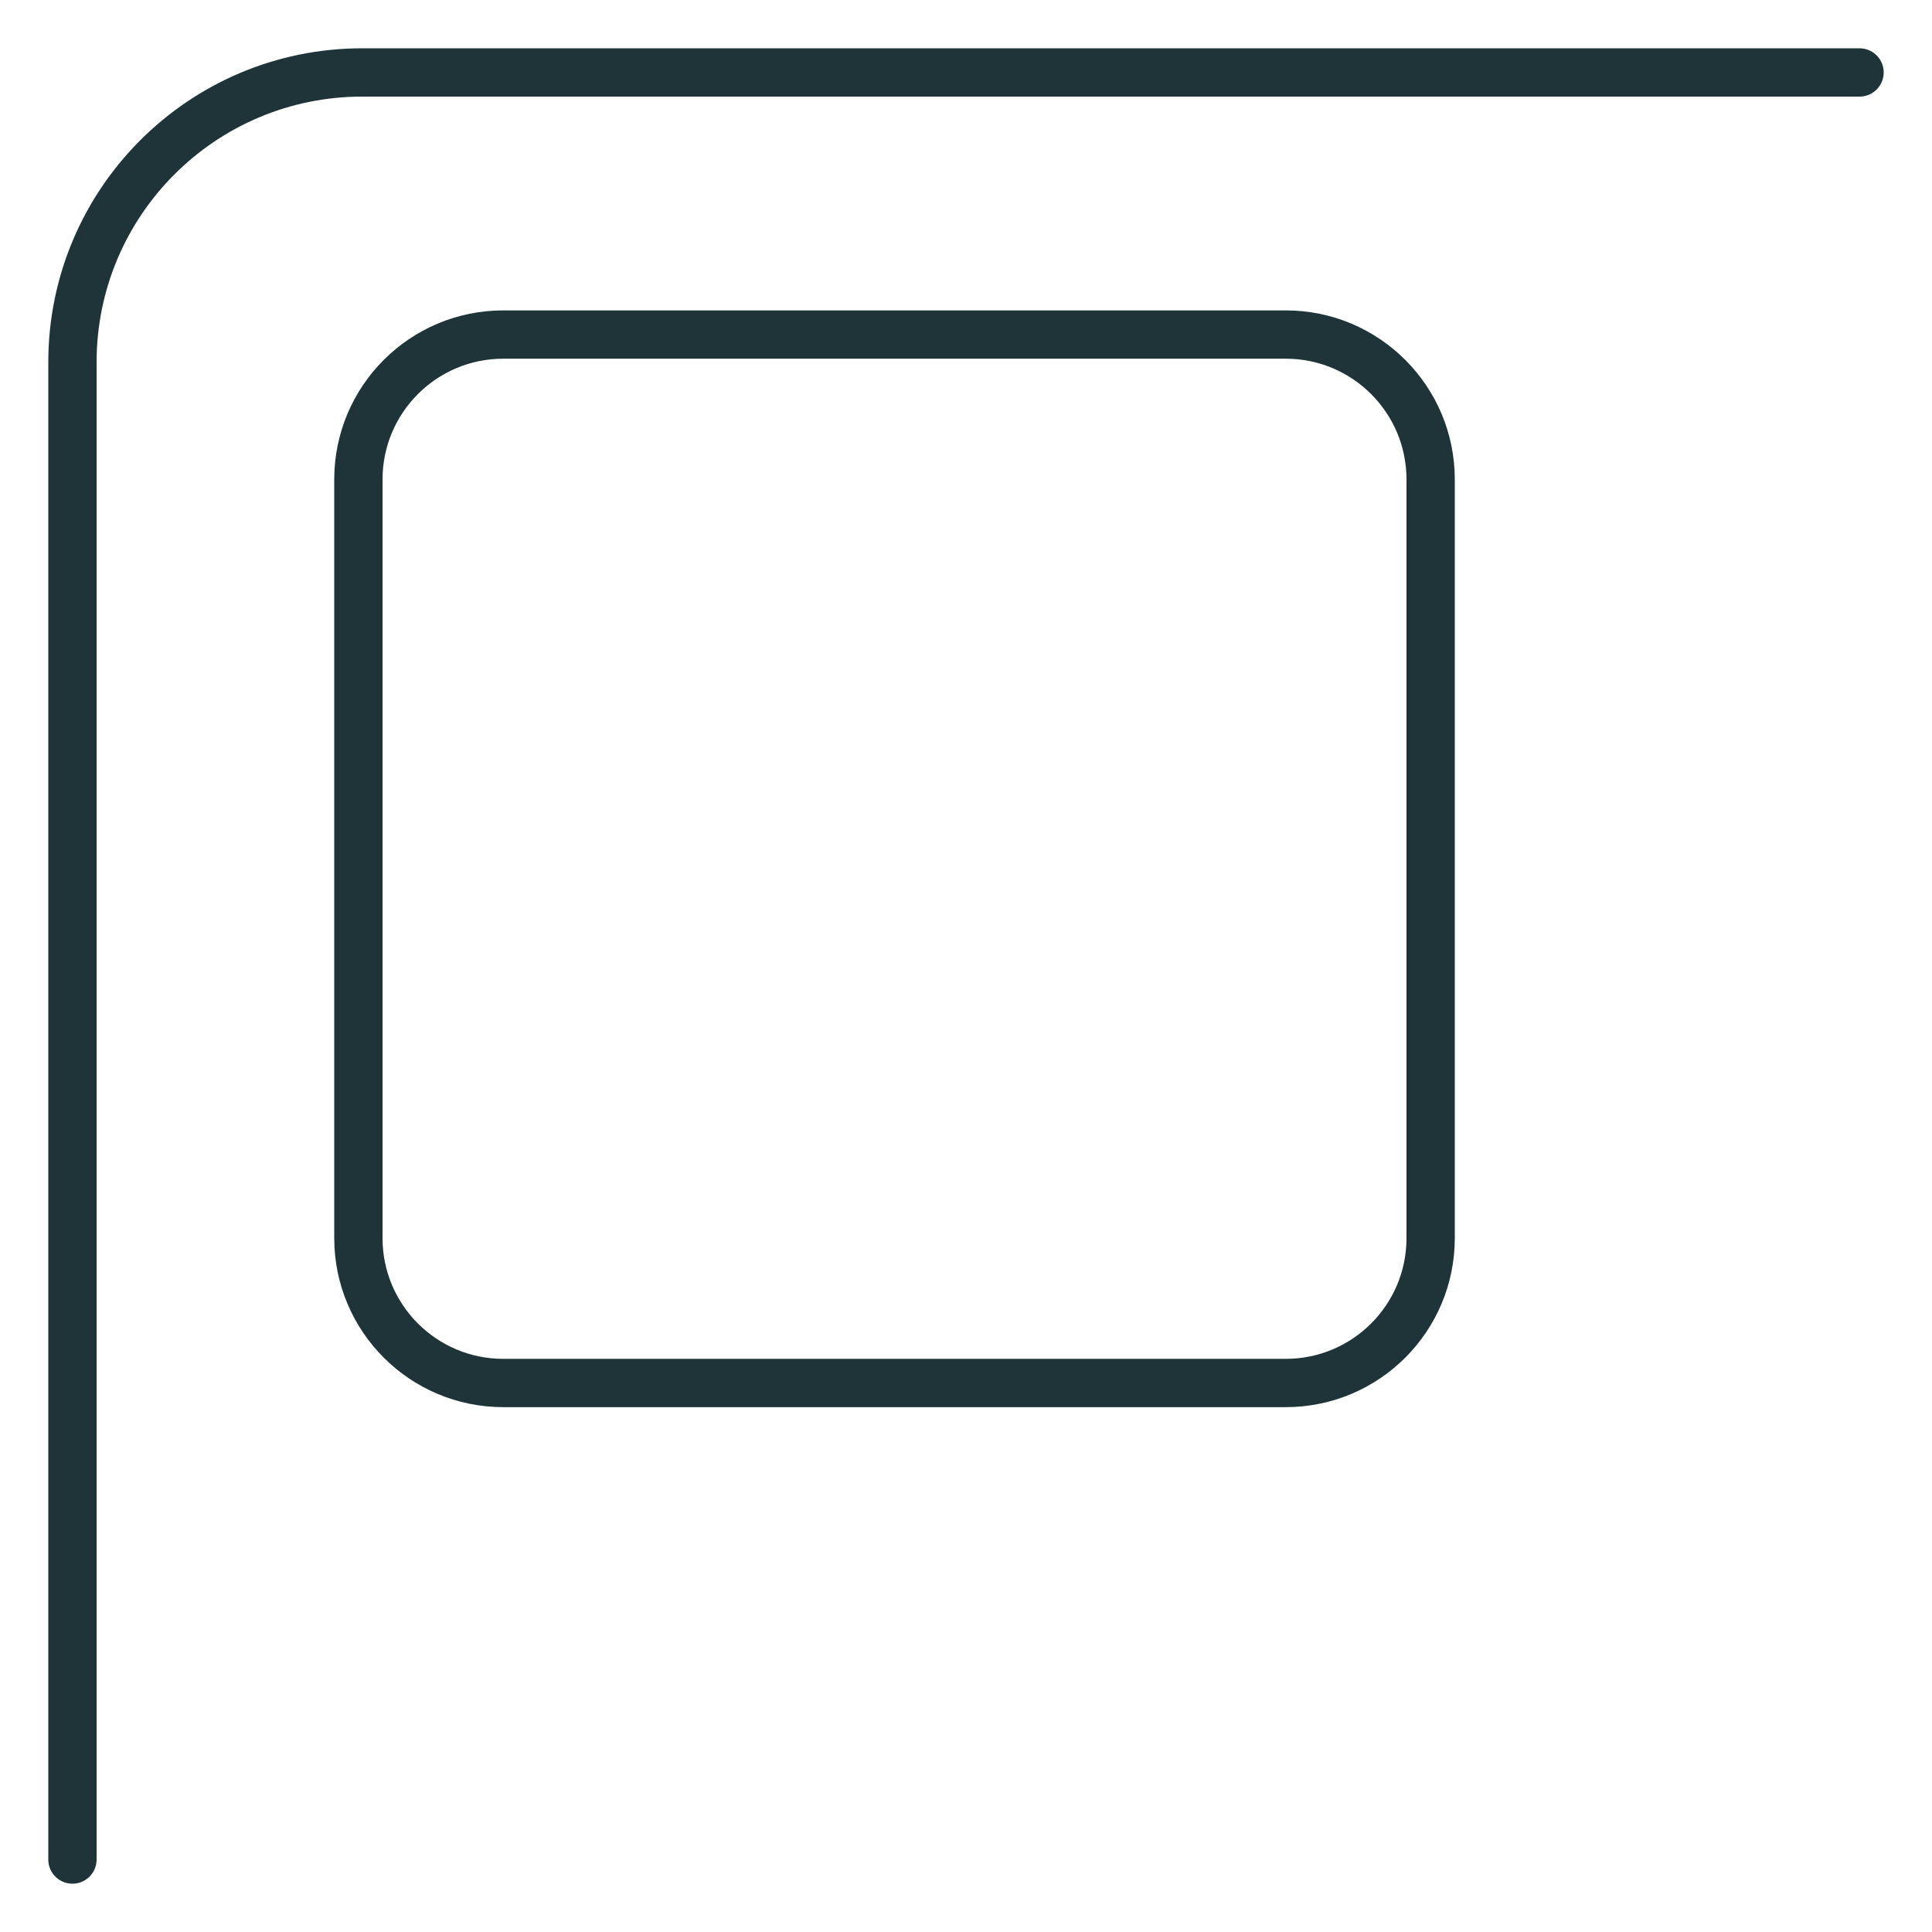<svg width="80" height="80" viewBox="0 0 80 80" fill="none" xmlns="http://www.w3.org/2000/svg">
<path d="M3 77V15C3 8.373 8.373 3 15 3H77" stroke="#1F3438" stroke-width="2" stroke-linecap="round" stroke-linejoin="round"/>
<path d="M53.24 13.853H20.84C17.526 13.853 14.84 16.54 14.84 19.853V51.267C14.84 54.58 17.526 57.267 20.84 57.267H53.24C56.554 57.267 59.24 54.58 59.24 51.267V19.853C59.24 16.54 56.554 13.853 53.24 13.853Z" stroke="#1F3438" stroke-width="2" stroke-linecap="round" stroke-linejoin="round"/>
</svg>
